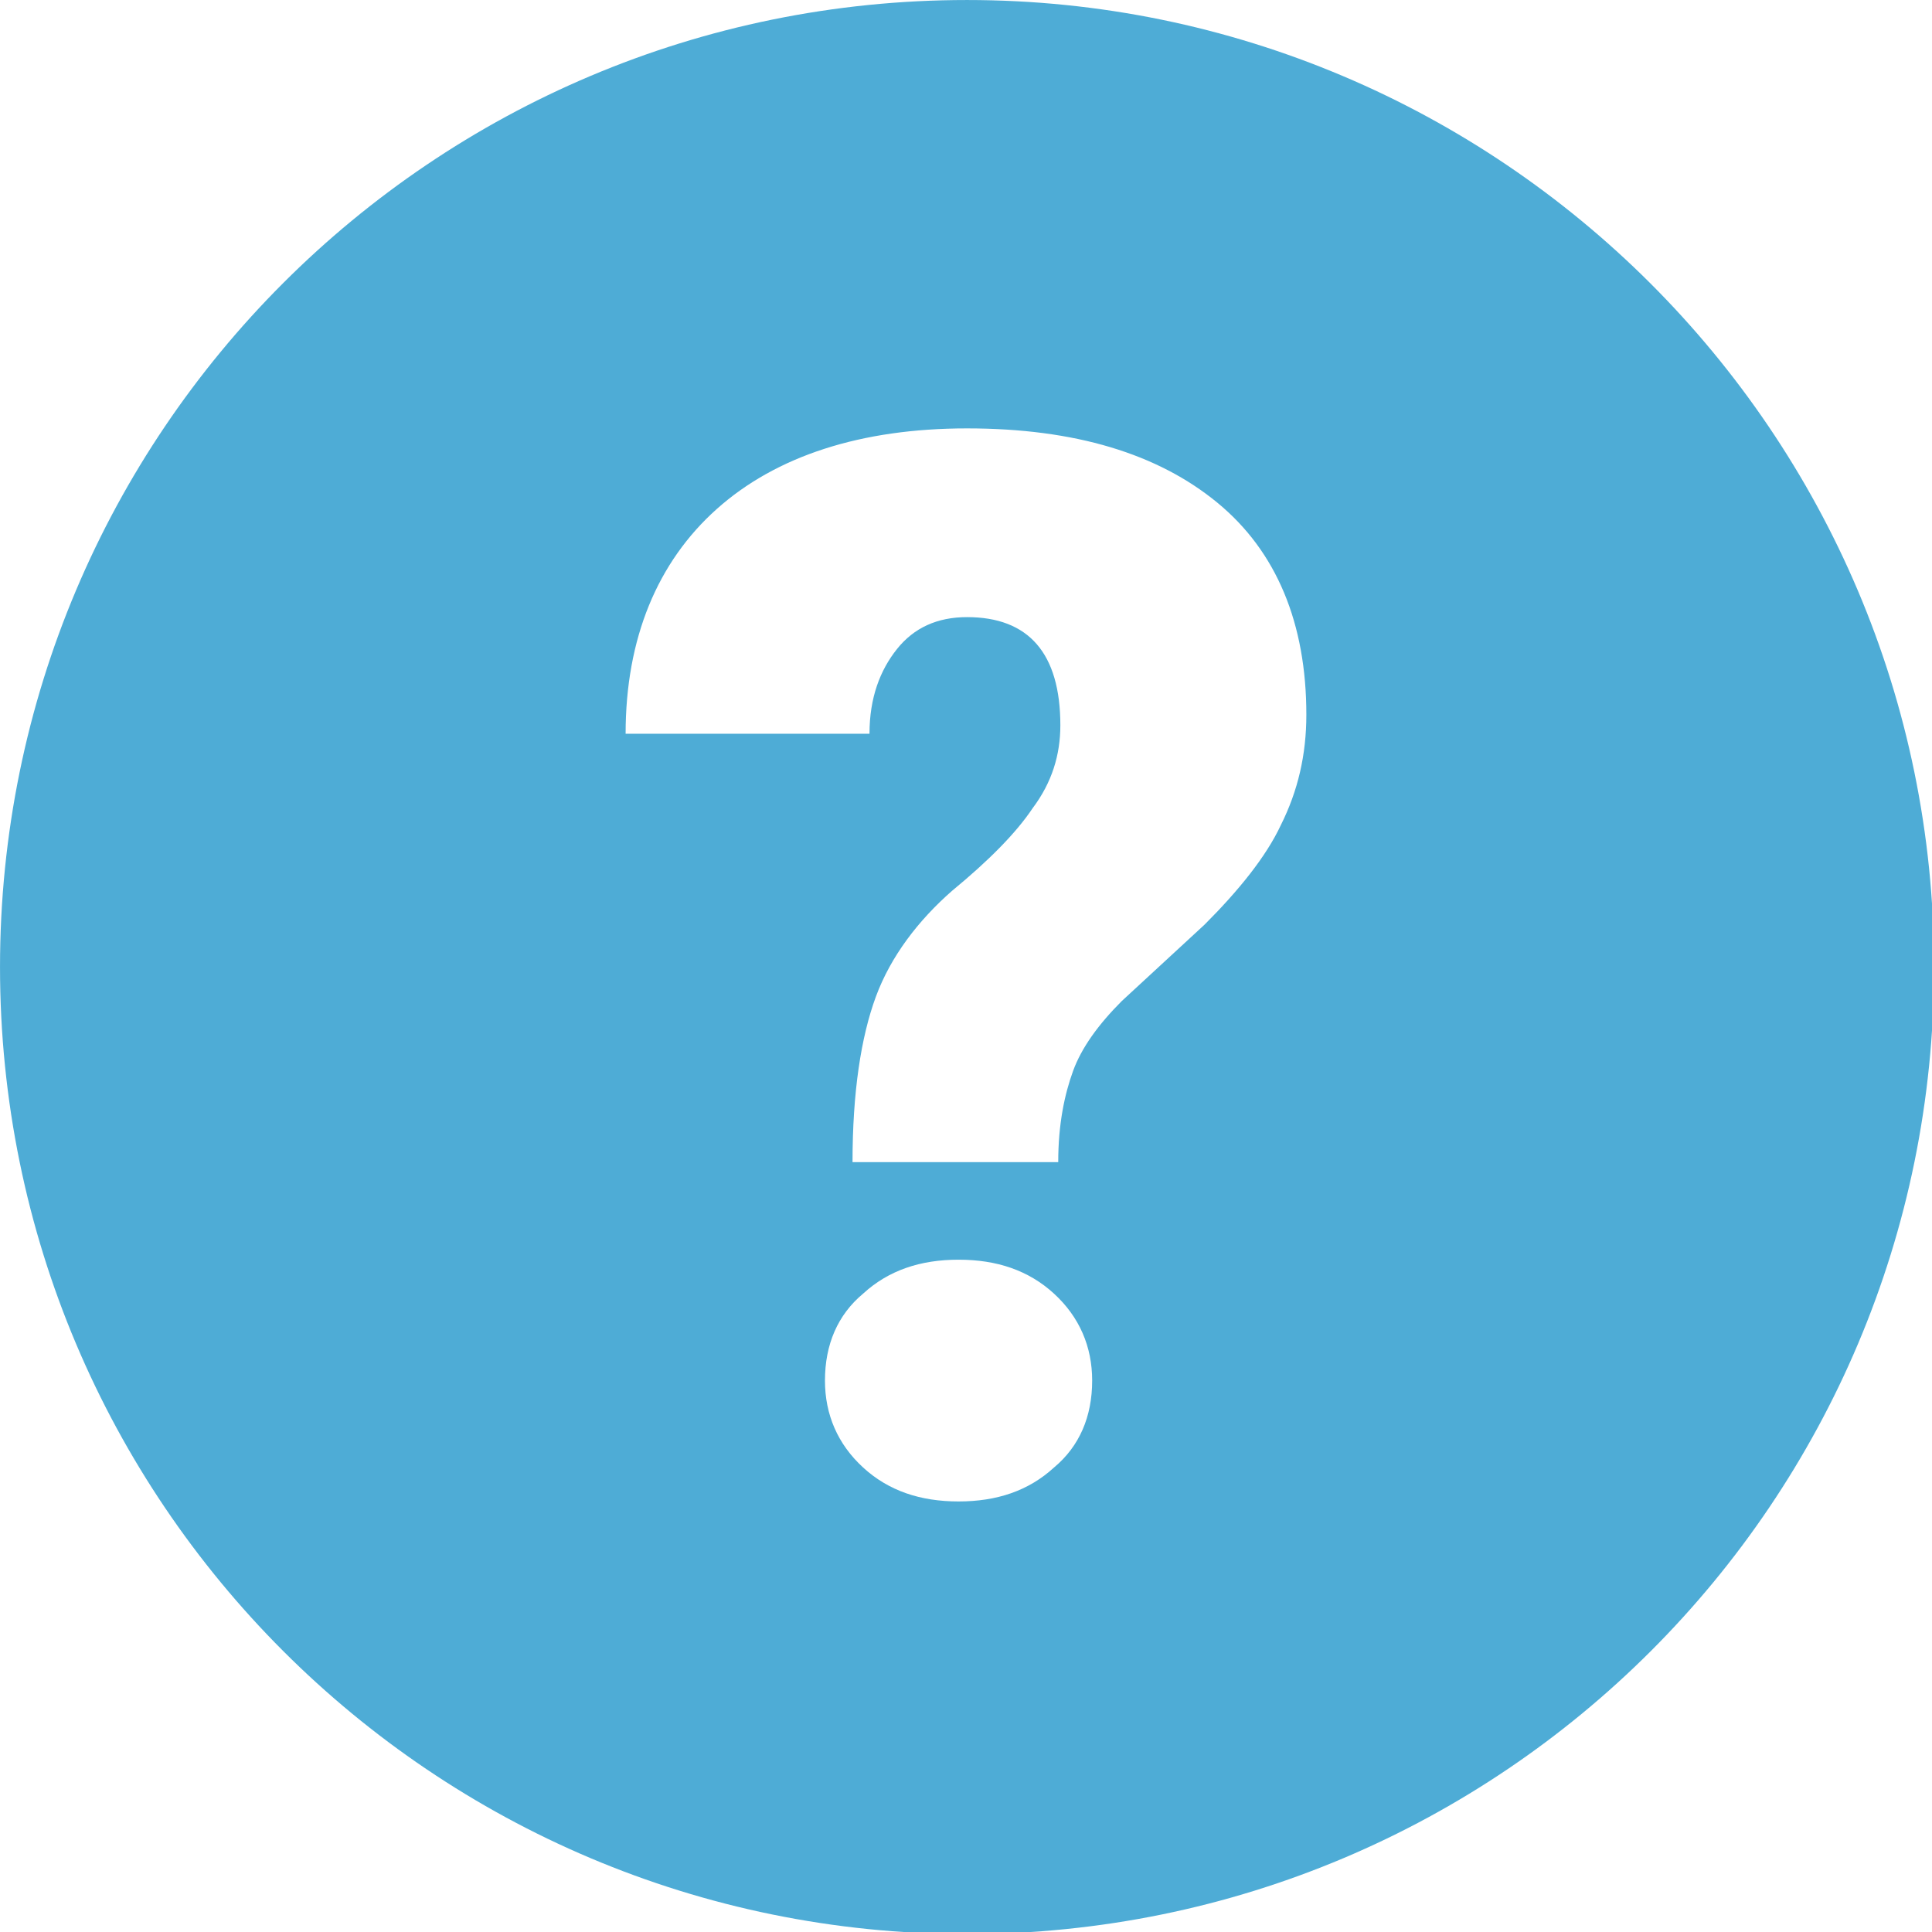 <svg xmlns="http://www.w3.org/2000/svg" version="1.1" xmlns:xlink="http://www.w3.org/1999/xlink" width="512" height="512" x="0" y="0" viewBox="0 0 256 256" style="enable-background:new 0 0 512 512" xml:space="preserve" class=""><g><path d="M128.138.002C57.326.002.002 57.326.002 128.138s57.324 128.136 128.136 128.136 128.136-57.324 128.136-128.136S198.669.002 128.138.002zm11.521 194.452c-3.372 3.091-7.587 4.496-12.645 4.496s-9.273-1.405-12.645-4.496-5.058-7.025-5.058-11.521c0-4.777 1.686-8.711 5.058-11.521 3.372-3.091 7.587-4.496 12.645-4.496s9.273 1.405 12.645 4.496 5.058 7.025 5.058 11.521c0 4.777-1.686 8.711-5.058 11.521zm30.067-85.143c-1.967 4.215-5.62 8.711-10.116 13.207l-10.959 10.116c-3.091 3.091-5.339 6.182-6.463 9.273s-1.967 7.025-1.967 12.083h-27.257c0-9.273 1.124-16.579 3.091-21.918s5.62-10.116 10.116-14.05c4.777-3.934 8.43-7.587 10.678-10.959 2.529-3.372 3.653-7.025 3.653-10.959 0-9.554-4.215-14.331-12.364-14.331-3.934 0-7.025 1.405-9.273 4.215s-3.653 6.463-3.653 11.24H82.897c0-12.645 4.215-22.761 12.083-29.786s19.108-10.678 33.158-10.678c14.331 0 25.29 3.372 33.158 9.835s11.802 16.017 11.802 28.1c0 5.339-1.124 10.116-3.372 14.612z" fill="#4eacd6" opacity="1" data-original="#000000" class=""></path></g></svg>
